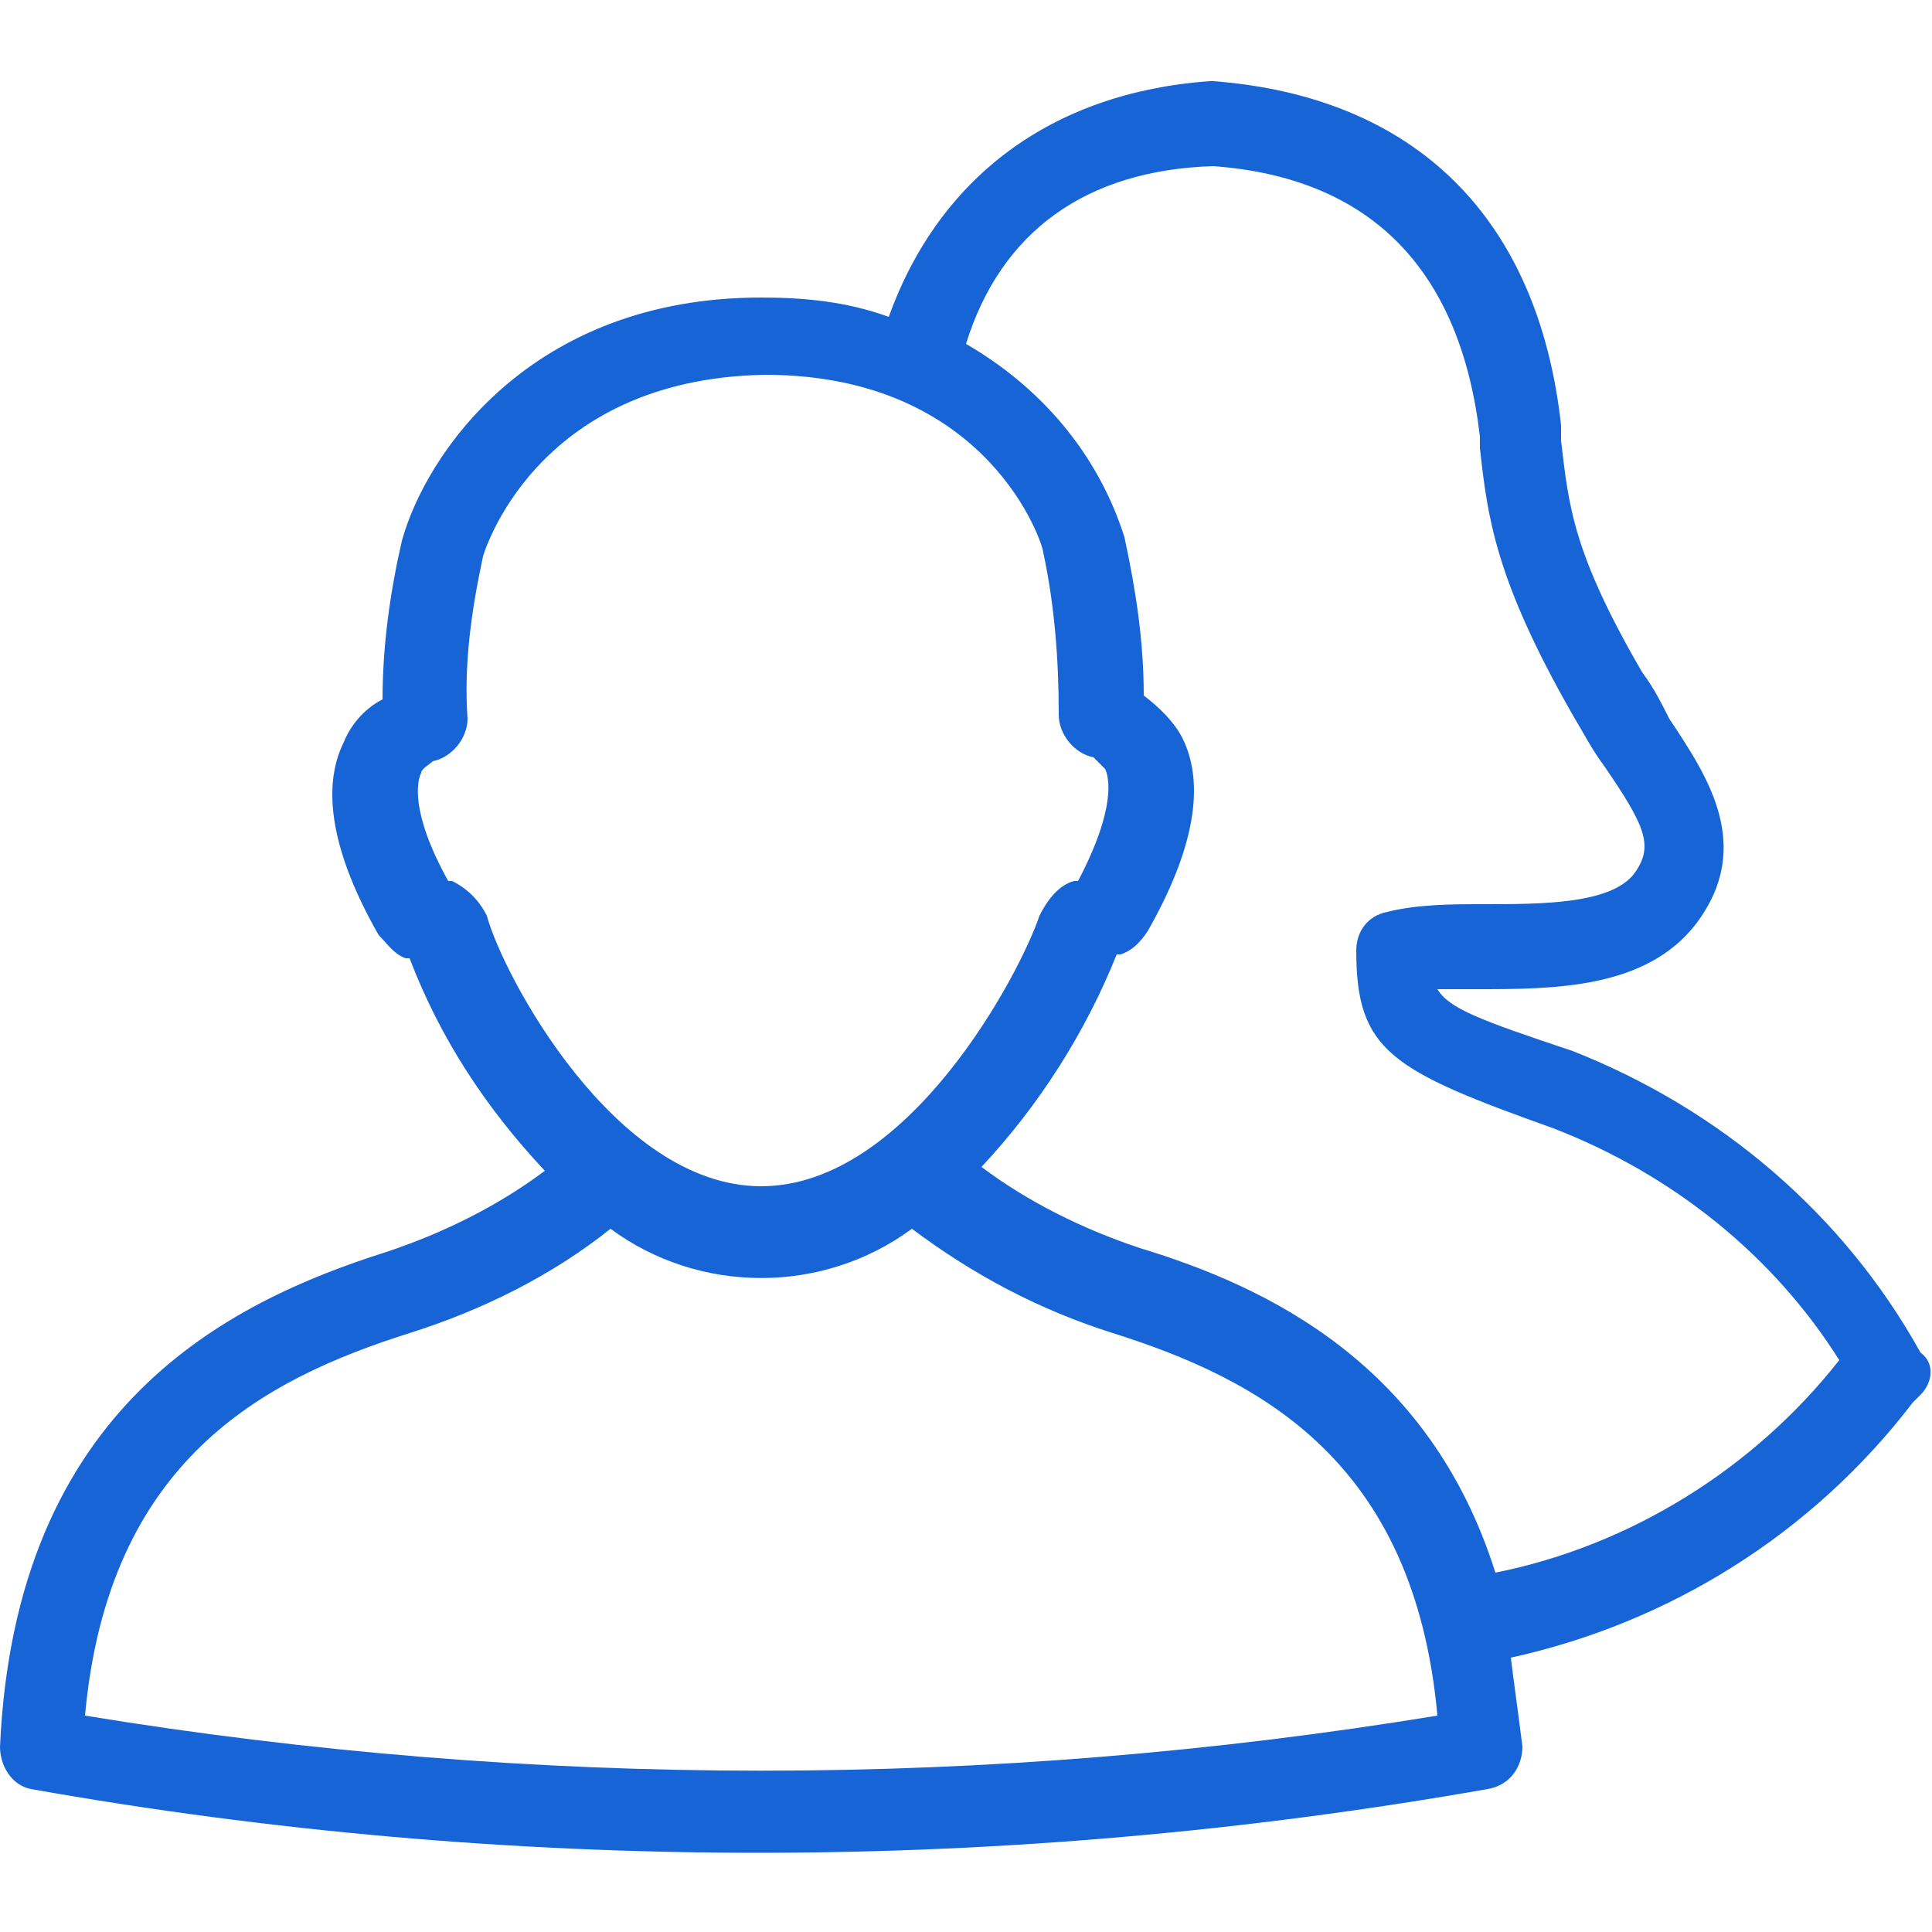 <?xml version="1.0" encoding="utf-8"?>
<!-- Generator: Adobe Illustrator 22.0.1, SVG Export Plug-In . SVG Version: 6.00 Build 0)  -->
<svg version="1.1" id="Layer_1" xmlns="http://www.w3.org/2000/svg" xmlns:xlink="http://www.w3.org/1999/xlink" x="0px" y="0px"
	 viewBox="0 0 50 50" style="enable-background:new 0 0 50 50;" xml:space="preserve">
<style type="text/css">
	.st0{fill:#1764D6;}
</style>
<path id="Path" class="st0" d="M49.7,36.1l-0.2,0.2c-2.6,3.4-6.3,5.7-10.4,6.6c0.1,0.8,0.2,1.5,0.3,2.3c0,0.5-0.3,1-0.9,1.1
	c-12.5,2.2-25.3,2.2-37.7,0C0.3,46.2,0,45.7,0,45.2c0.4-8.8,5.9-11.5,10-12.8c1.5-0.5,2.9-1.2,4.1-2.1c-1.5-1.6-2.7-3.4-3.5-5.5
	c0,0-0.1,0-0.1,0c-0.3-0.1-0.5-0.4-0.7-0.6c-1.2-2.1-1.5-3.8-0.9-5c0.2-0.5,0.6-0.9,1-1.1c0-1.4,0.2-2.8,0.5-4.1
	c0.6-2.2,3.3-6.3,9.3-6.3c1.1,0,2.2,0.1,3.3,0.5c1.3-3.6,4.2-5.8,8.3-6.1c0,0,0.1,0,0.1,0c5.2,0.4,8.4,3.5,9,8.9l0,0.4
	c0.2,1.7,0.3,2.9,2.1,6c0.3,0.4,0.5,0.8,0.7,1.2c1,1.5,2.2,3.3,0.7,5.3c-1.3,1.7-3.7,1.7-5.7,1.7c-0.3,0-0.7,0-1,0
	c0.3,0.5,1.1,0.8,3.5,1.6c3.8,1.5,7,4.2,9,7.8C50.1,35.3,50,35.8,49.7,36.1z M10.6,34.5c-3.8,1.2-7.8,3.3-8.4,9.9
	c11.6,1.9,23.4,1.9,35,0c-0.6-6.6-4.6-8.7-8.4-9.9c-1.9-0.6-3.6-1.5-5.2-2.7c-2.3,1.7-5.5,1.7-7.8,0C14.3,33,12.5,33.9,10.6,34.5
	L10.6,34.5z M12.5,14.4c-0.3,1.4-0.5,2.8-0.4,4.2c0,0.5-0.4,1-0.9,1.1c-0.1,0.1-0.3,0.2-0.3,0.3c-0.1,0.2-0.3,1,0.7,2.8
	c0,0,0.1,0,0.1,0c0.4,0.2,0.7,0.5,0.9,0.9c0.4,1.5,3.3,7,7.1,7s6.7-5.5,7.2-7c0.2-0.4,0.5-0.8,0.9-0.9c0,0,0.1,0,0.1,0
	c1-1.9,0.8-2.7,0.7-2.9c-0.1-0.1-0.2-0.2-0.3-0.3c-0.5-0.1-0.9-0.6-0.9-1.1c0-1.4-0.1-2.8-0.4-4.2c0-0.2-1.4-4.6-7.2-4.6
	C13.8,9.8,12.5,14.4,12.5,14.4L12.5,14.4z M40.2,29.2c-4.2-1.5-5.1-2-5.1-4.6c0-0.5,0.3-0.9,0.8-1c0.8-0.2,1.7-0.2,2.5-0.2
	c1.5,0,3.3,0,3.9-0.8c0.5-0.7,0.3-1.2-0.8-2.8c-0.3-0.4-0.5-0.8-0.8-1.3c-2-3.5-2.2-5.1-2.4-6.9l0-0.3c-0.5-4.3-2.8-6.7-6.9-7
	C28.1,4.4,25.9,6,25,8.9c1.9,1.1,3.4,2.8,4.1,5c0.3,1.4,0.5,2.7,0.5,4.1c0.4,0.3,0.8,0.7,1,1.1c0.6,1.2,0.3,2.9-0.9,5
	c-0.2,0.3-0.4,0.5-0.7,0.6c0,0,0,0-0.1,0c-0.8,2-2,3.9-3.5,5.5c1.2,0.9,2.6,1.6,4.1,2.1c3.3,1,7.5,3,9.2,8.4
	c3.5-0.7,6.7-2.7,8.9-5.5C45.9,32.5,43.3,30.4,40.2,29.2L40.2,29.2z"/>
</svg>
